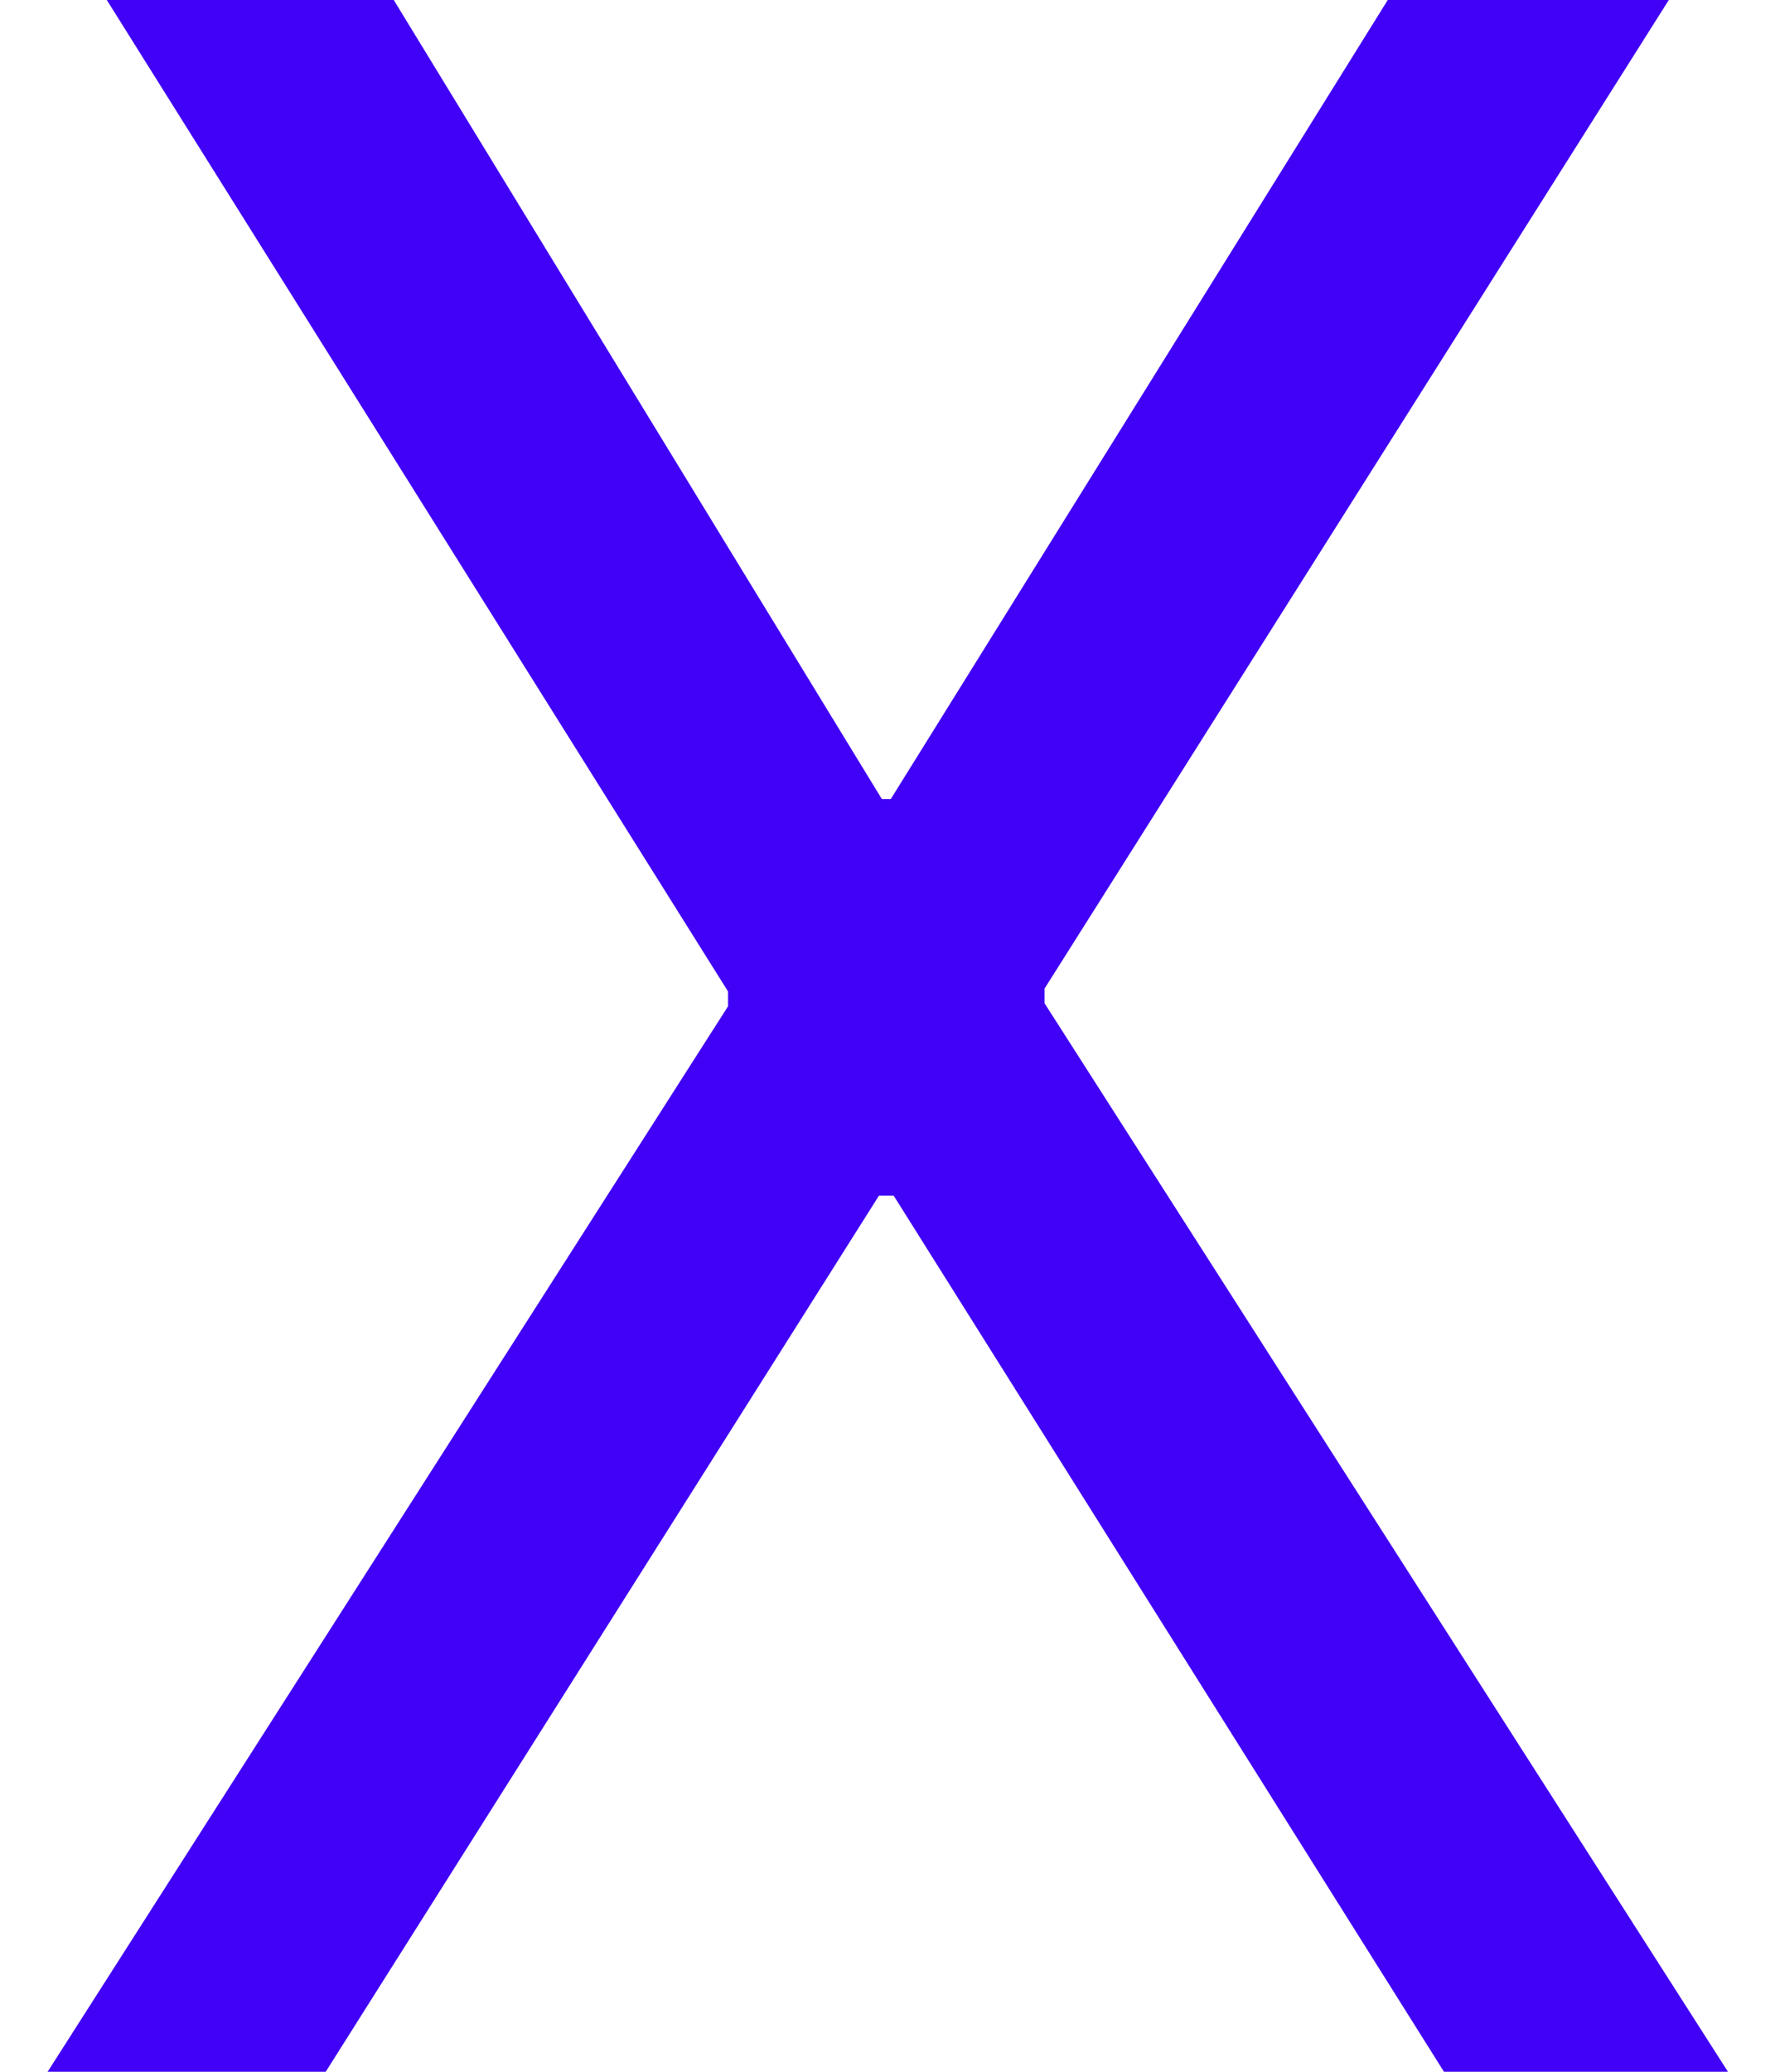 <?xml version="1.0" encoding="UTF-8"?>
<svg xmlns="http://www.w3.org/2000/svg" width="12" height="14" viewBox="0 0 12 14" fill="none">
  <path d="M0.322 14L4.922 6.8V6.7L0.722 -9.53674e-07H2.662L5.962 5.4H6.022L9.382 -9.53674e-07H11.282L7.062 6.68V6.78L11.682 14H9.762L6.042 8.08H5.942L2.202 14H0.322Z" fill="#4001F6"></path>
</svg>
